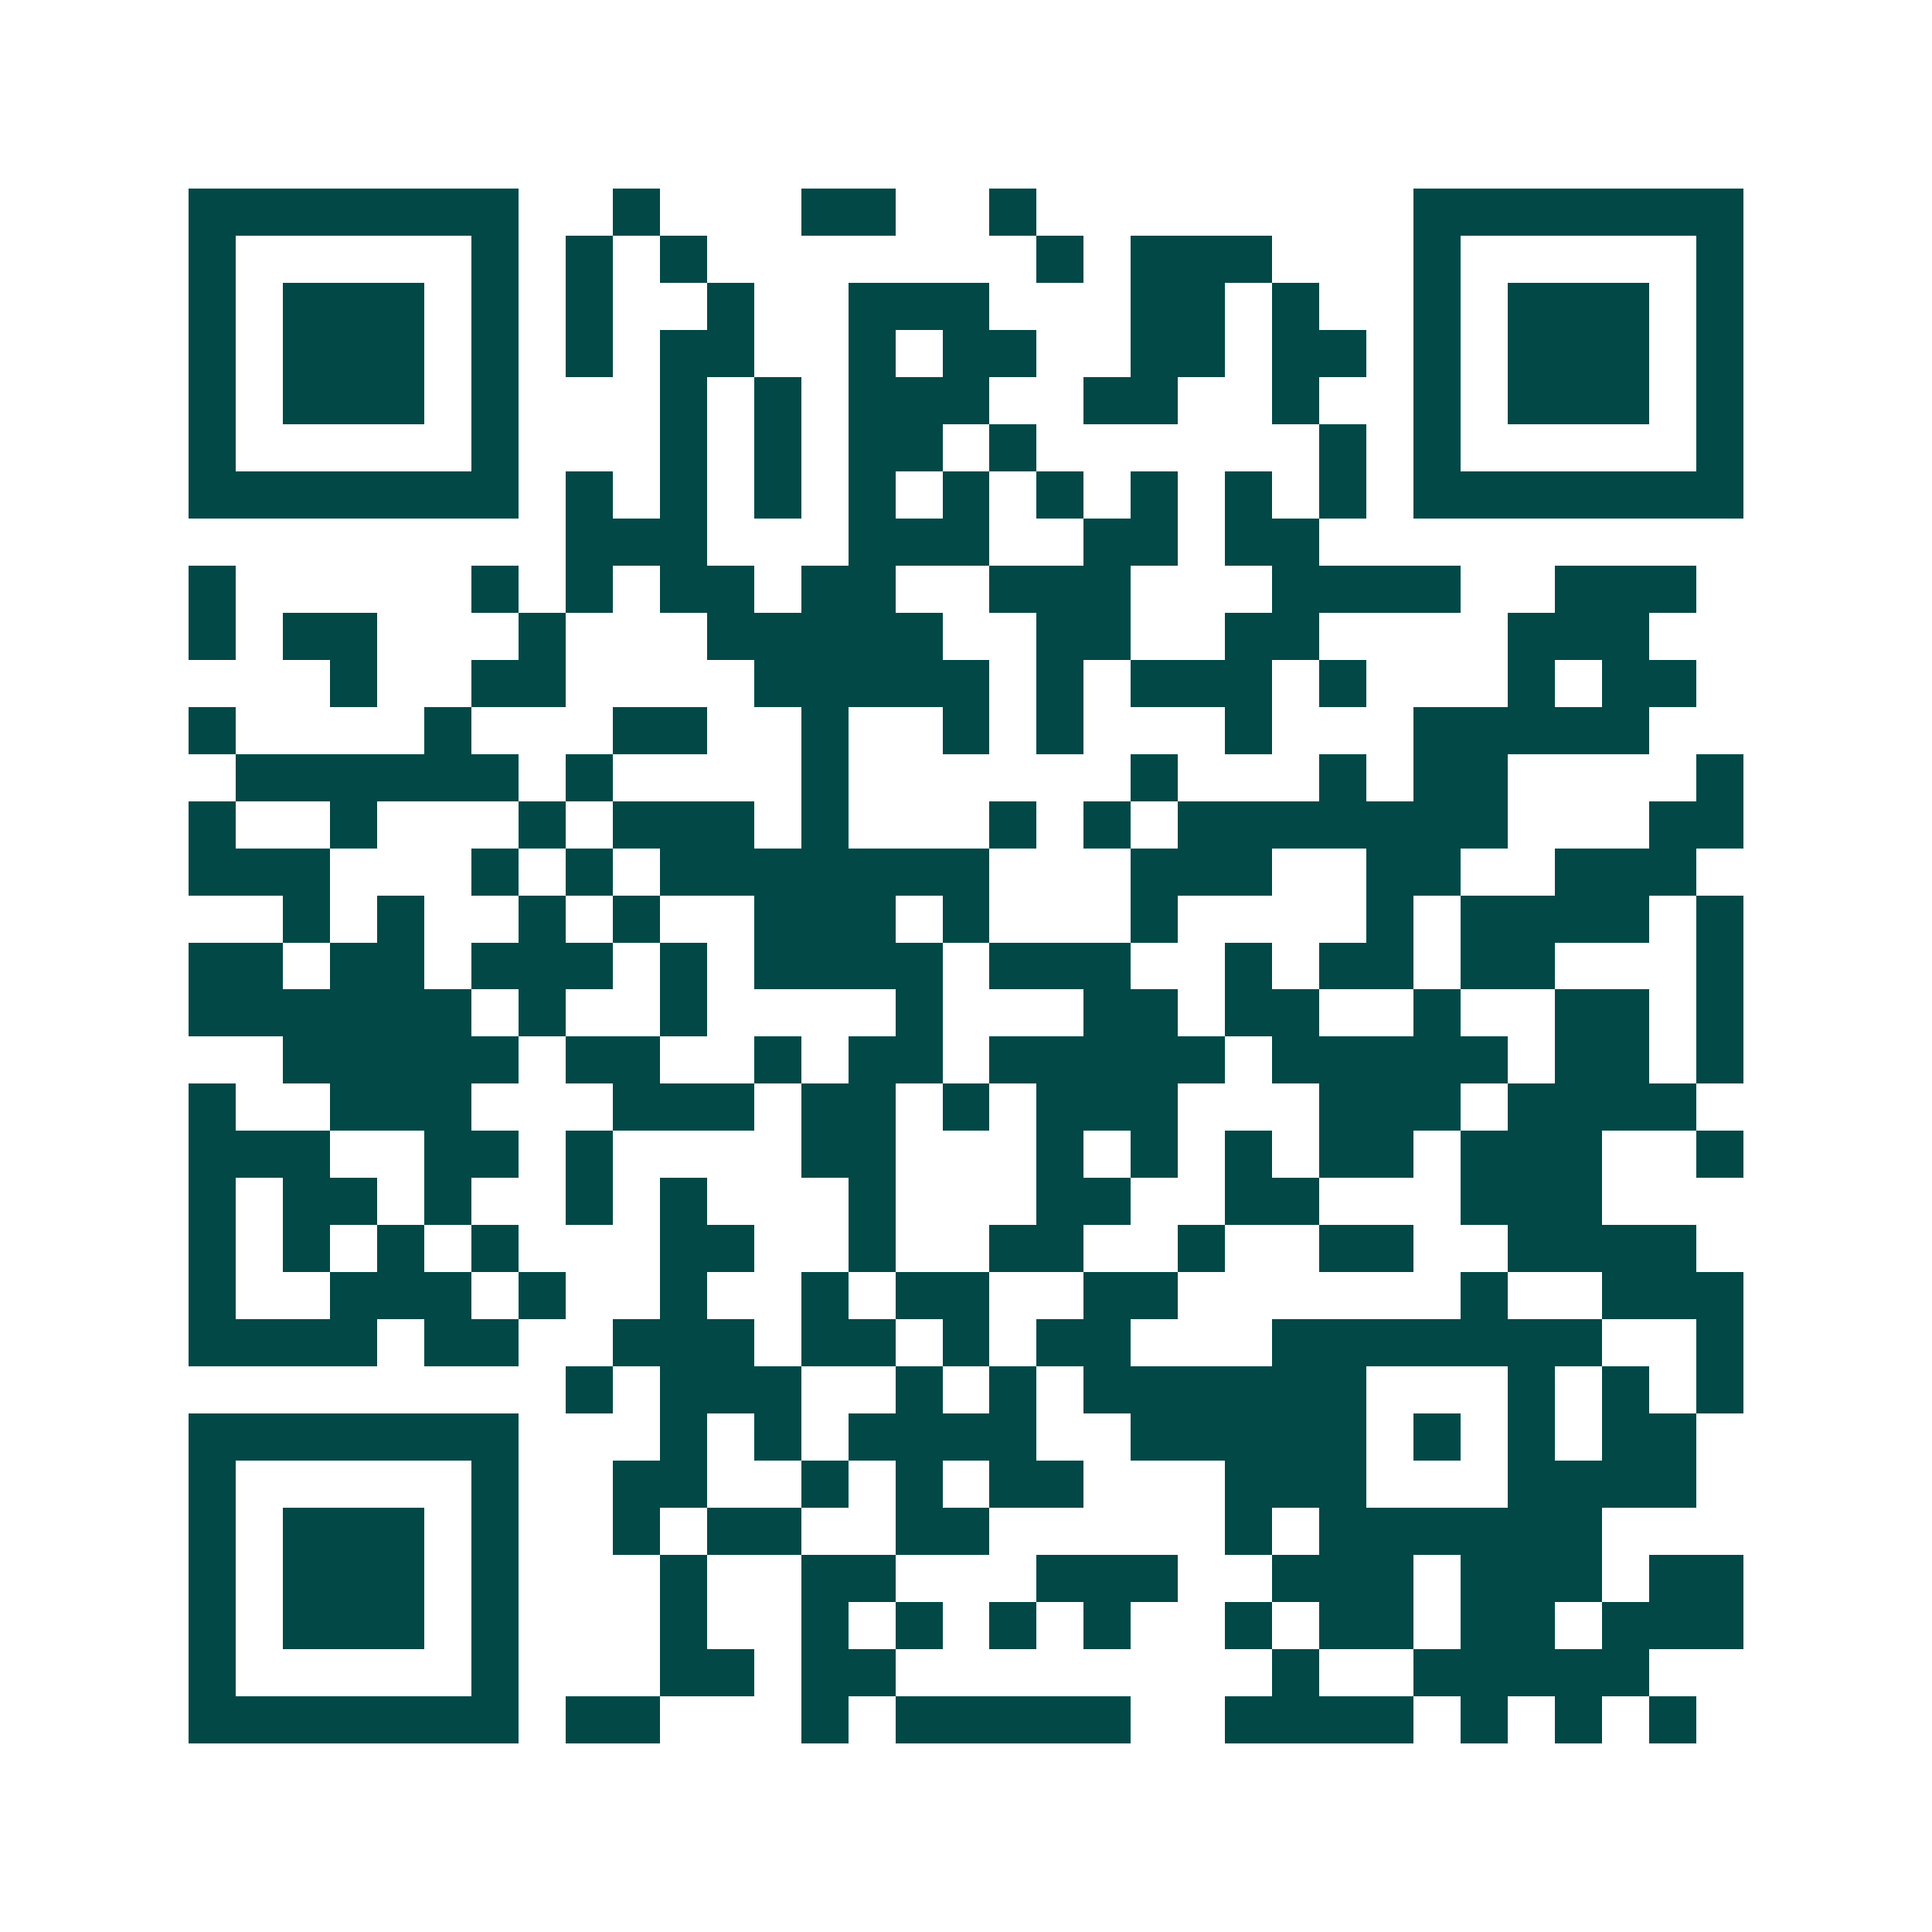 <svg xmlns="http://www.w3.org/2000/svg" width="200" height="200" viewBox="0 0 41 41" shape-rendering="crispEdges"><path fill="#ffffff" d="M0 0h41v41H0z"/><path stroke="#014847" d="M4 4.5h7m2 0h1m3 0h2m2 0h1m8 0h7M4 5.5h1m5 0h1m1 0h1m1 0h1m7 0h1m1 0h3m3 0h1m5 0h1M4 6.5h1m1 0h3m1 0h1m1 0h1m2 0h1m2 0h3m3 0h2m1 0h1m2 0h1m1 0h3m1 0h1M4 7.5h1m1 0h3m1 0h1m1 0h1m1 0h2m2 0h1m1 0h2m2 0h2m1 0h2m1 0h1m1 0h3m1 0h1M4 8.5h1m1 0h3m1 0h1m3 0h1m1 0h1m1 0h3m2 0h2m2 0h1m2 0h1m1 0h3m1 0h1M4 9.5h1m5 0h1m3 0h1m1 0h1m1 0h2m1 0h1m6 0h1m1 0h1m5 0h1M4 10.5h7m1 0h1m1 0h1m1 0h1m1 0h1m1 0h1m1 0h1m1 0h1m1 0h1m1 0h1m1 0h7M12 11.5h3m3 0h3m2 0h2m1 0h2M4 12.5h1m5 0h1m1 0h1m1 0h2m1 0h2m2 0h3m3 0h4m2 0h3M4 13.5h1m1 0h2m3 0h1m3 0h5m2 0h2m2 0h2m4 0h3M7 14.5h1m2 0h2m4 0h5m1 0h1m1 0h3m1 0h1m3 0h1m1 0h2M4 15.5h1m4 0h1m3 0h2m2 0h1m2 0h1m1 0h1m3 0h1m3 0h5M5 16.5h6m1 0h1m4 0h1m6 0h1m3 0h1m1 0h2m4 0h1M4 17.5h1m2 0h1m3 0h1m1 0h3m1 0h1m3 0h1m1 0h1m1 0h7m3 0h2M4 18.5h3m3 0h1m1 0h1m1 0h7m3 0h3m2 0h2m2 0h3M6 19.5h1m1 0h1m2 0h1m1 0h1m2 0h3m1 0h1m3 0h1m4 0h1m1 0h4m1 0h1M4 20.5h2m1 0h2m1 0h3m1 0h1m1 0h4m1 0h3m2 0h1m1 0h2m1 0h2m3 0h1M4 21.5h6m1 0h1m2 0h1m4 0h1m3 0h2m1 0h2m2 0h1m2 0h2m1 0h1M6 22.5h5m1 0h2m2 0h1m1 0h2m1 0h5m1 0h5m1 0h2m1 0h1M4 23.5h1m2 0h3m3 0h3m1 0h2m1 0h1m1 0h3m3 0h3m1 0h4M4 24.5h3m2 0h2m1 0h1m4 0h2m3 0h1m1 0h1m1 0h1m1 0h2m1 0h3m2 0h1M4 25.5h1m1 0h2m1 0h1m2 0h1m1 0h1m3 0h1m3 0h2m2 0h2m3 0h3M4 26.5h1m1 0h1m1 0h1m1 0h1m3 0h2m2 0h1m2 0h2m2 0h1m2 0h2m2 0h4M4 27.5h1m2 0h3m1 0h1m2 0h1m2 0h1m1 0h2m2 0h2m6 0h1m2 0h3M4 28.5h4m1 0h2m2 0h3m1 0h2m1 0h1m1 0h2m3 0h7m2 0h1M12 29.5h1m1 0h3m2 0h1m1 0h1m1 0h6m3 0h1m1 0h1m1 0h1M4 30.5h7m3 0h1m1 0h1m1 0h4m2 0h5m1 0h1m1 0h1m1 0h2M4 31.5h1m5 0h1m2 0h2m2 0h1m1 0h1m1 0h2m3 0h3m3 0h4M4 32.5h1m1 0h3m1 0h1m2 0h1m1 0h2m2 0h2m5 0h1m1 0h6M4 33.5h1m1 0h3m1 0h1m3 0h1m2 0h2m3 0h3m2 0h3m1 0h3m1 0h2M4 34.5h1m1 0h3m1 0h1m3 0h1m2 0h1m1 0h1m1 0h1m1 0h1m2 0h1m1 0h2m1 0h2m1 0h3M4 35.5h1m5 0h1m3 0h2m1 0h2m8 0h1m2 0h5M4 36.5h7m1 0h2m3 0h1m1 0h5m2 0h4m1 0h1m1 0h1m1 0h1"/></svg>
